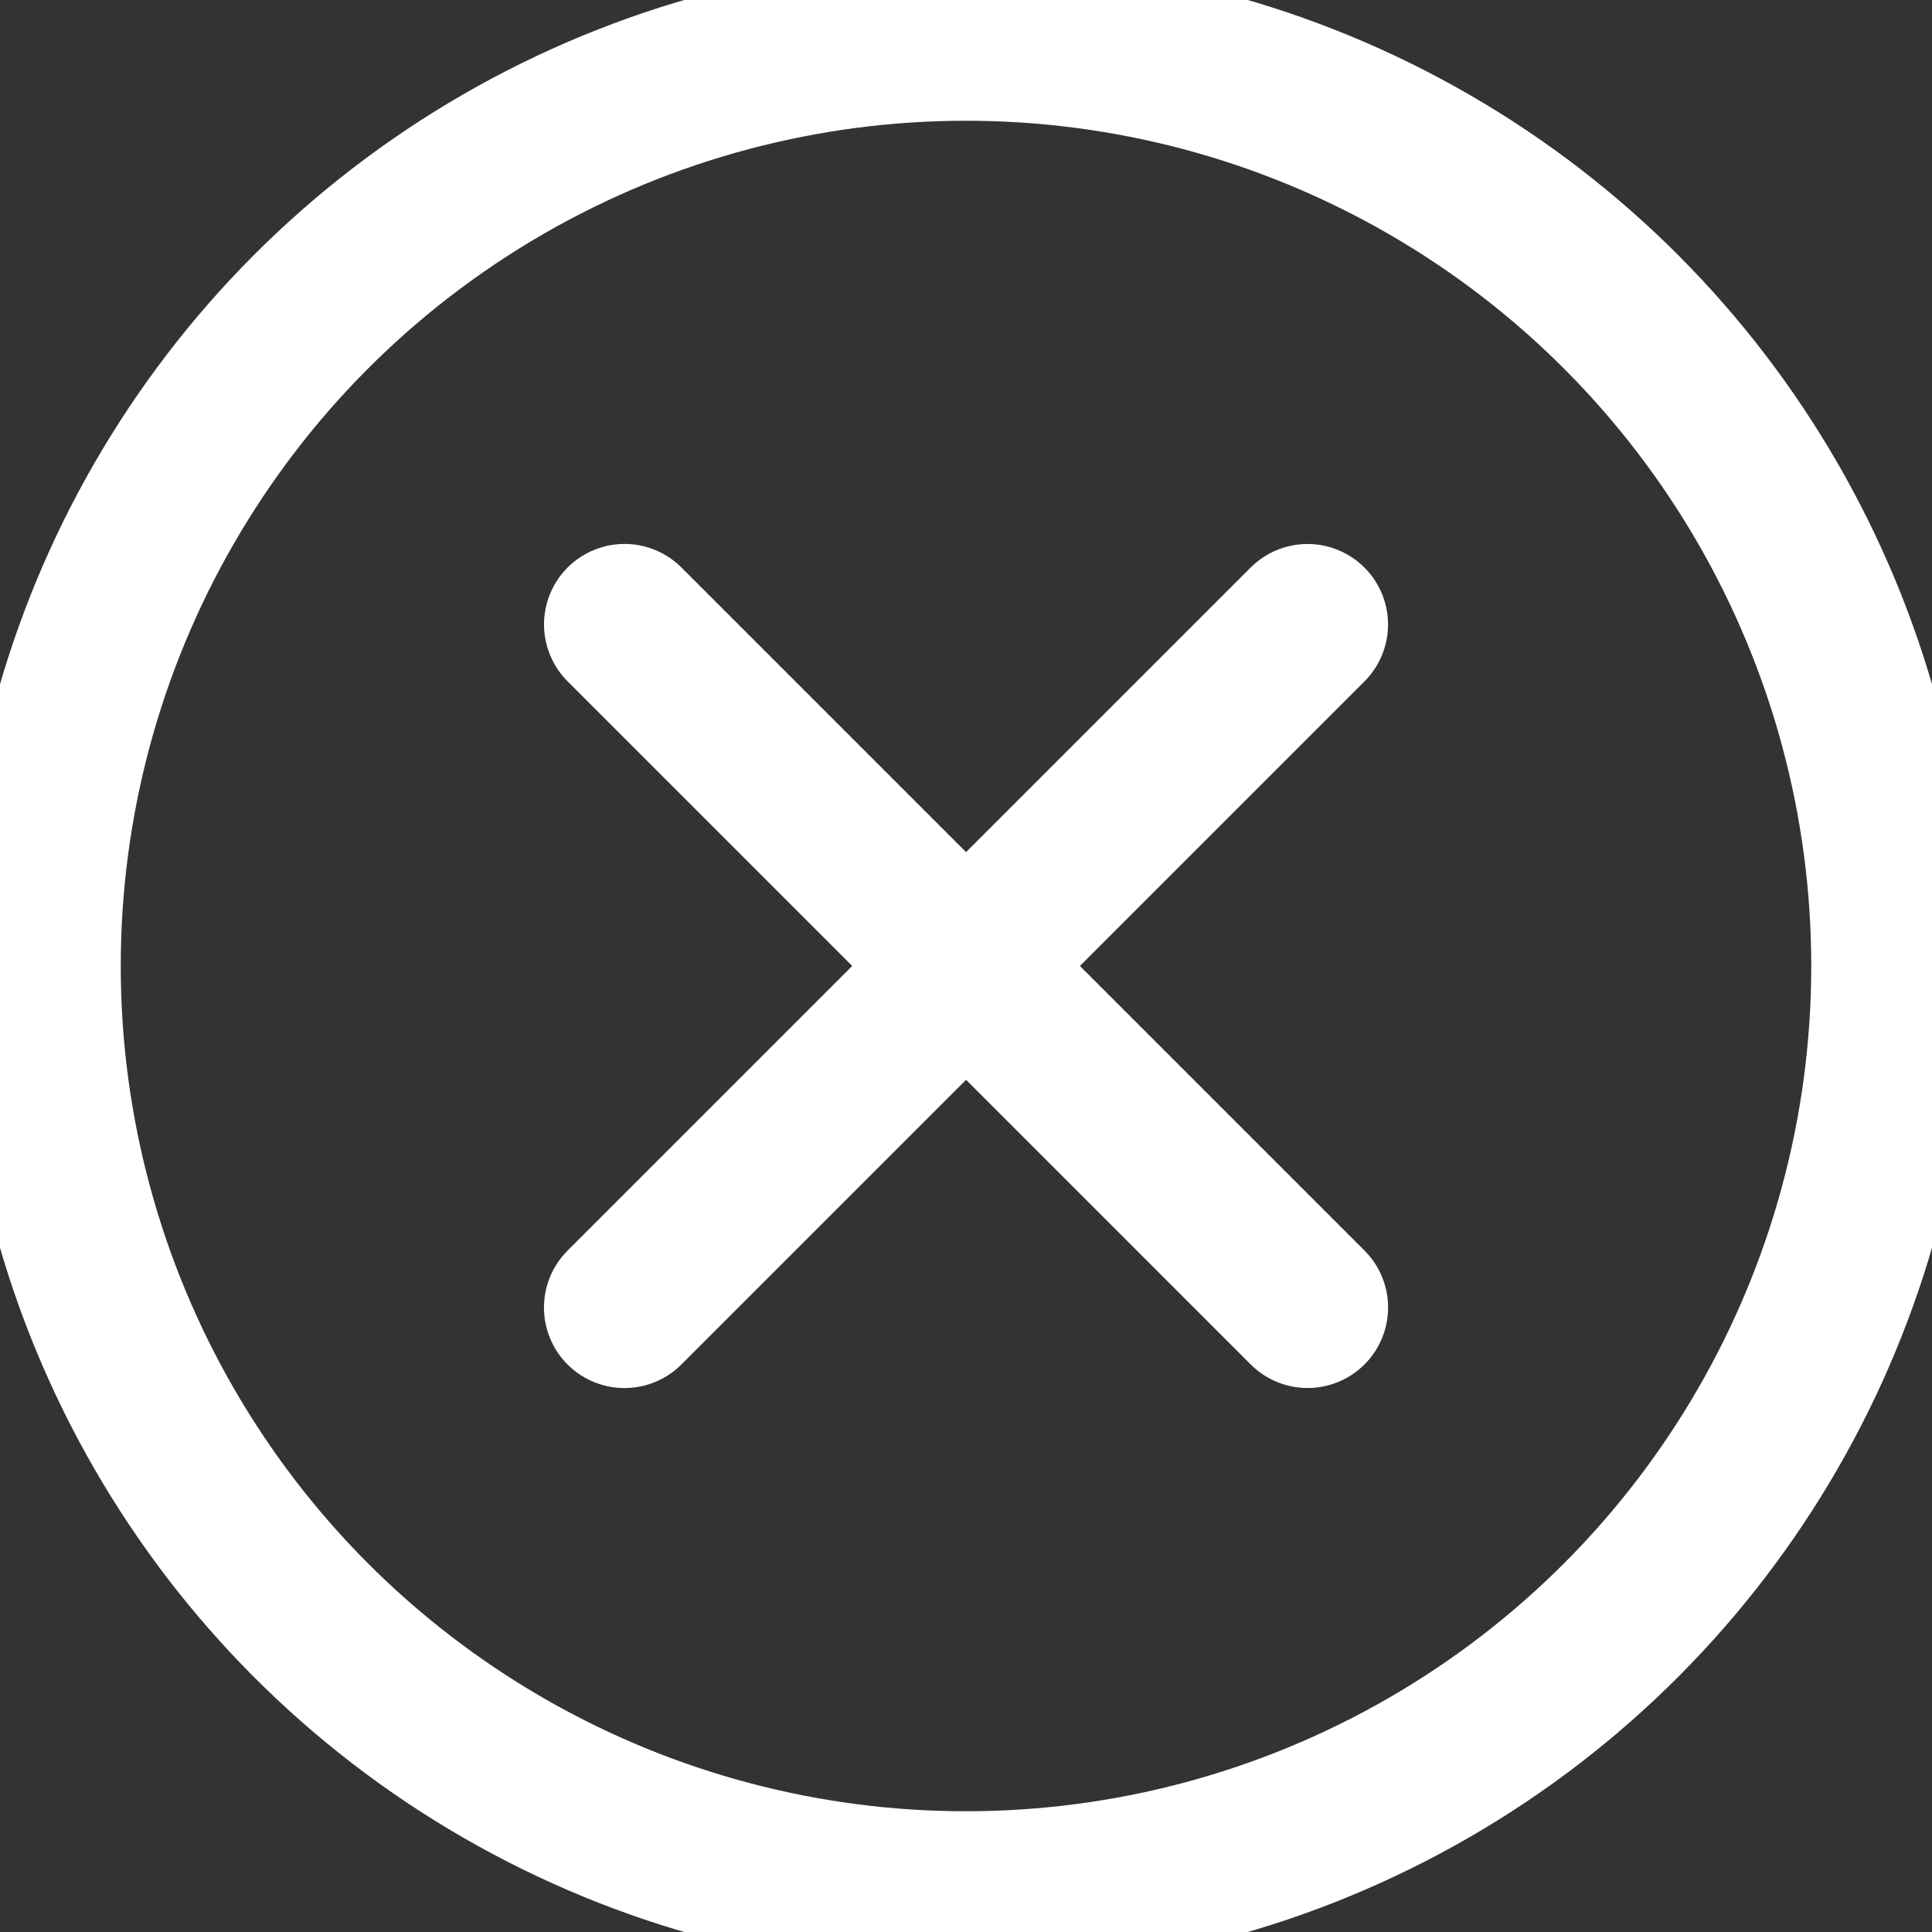 <svg xmlns="http://www.w3.org/2000/svg" width="24" height="24" viewBox="0 0 24 24"><rect x="0" y="0" width="24" height="24" fill="#333333" stroke="none"/><g fill="none" stroke="#fff" stroke-width="2"><circle cx="12" cy="12" r="12" stroke="none"/><circle cx="12" cy="12" r="11.5" fill="none"/></g><g transform="translate(12 3.515) rotate(45)"><path d="M12,0H0" transform="translate(6 12) rotate(-90)" fill="none" stroke="#fff" stroke-linecap="round" stroke-width="2"/><path d="M12,0H0" transform="translate(0 5.999)" fill="none" stroke="#fff" stroke-linecap="round" stroke-width="2"/></g></svg>
